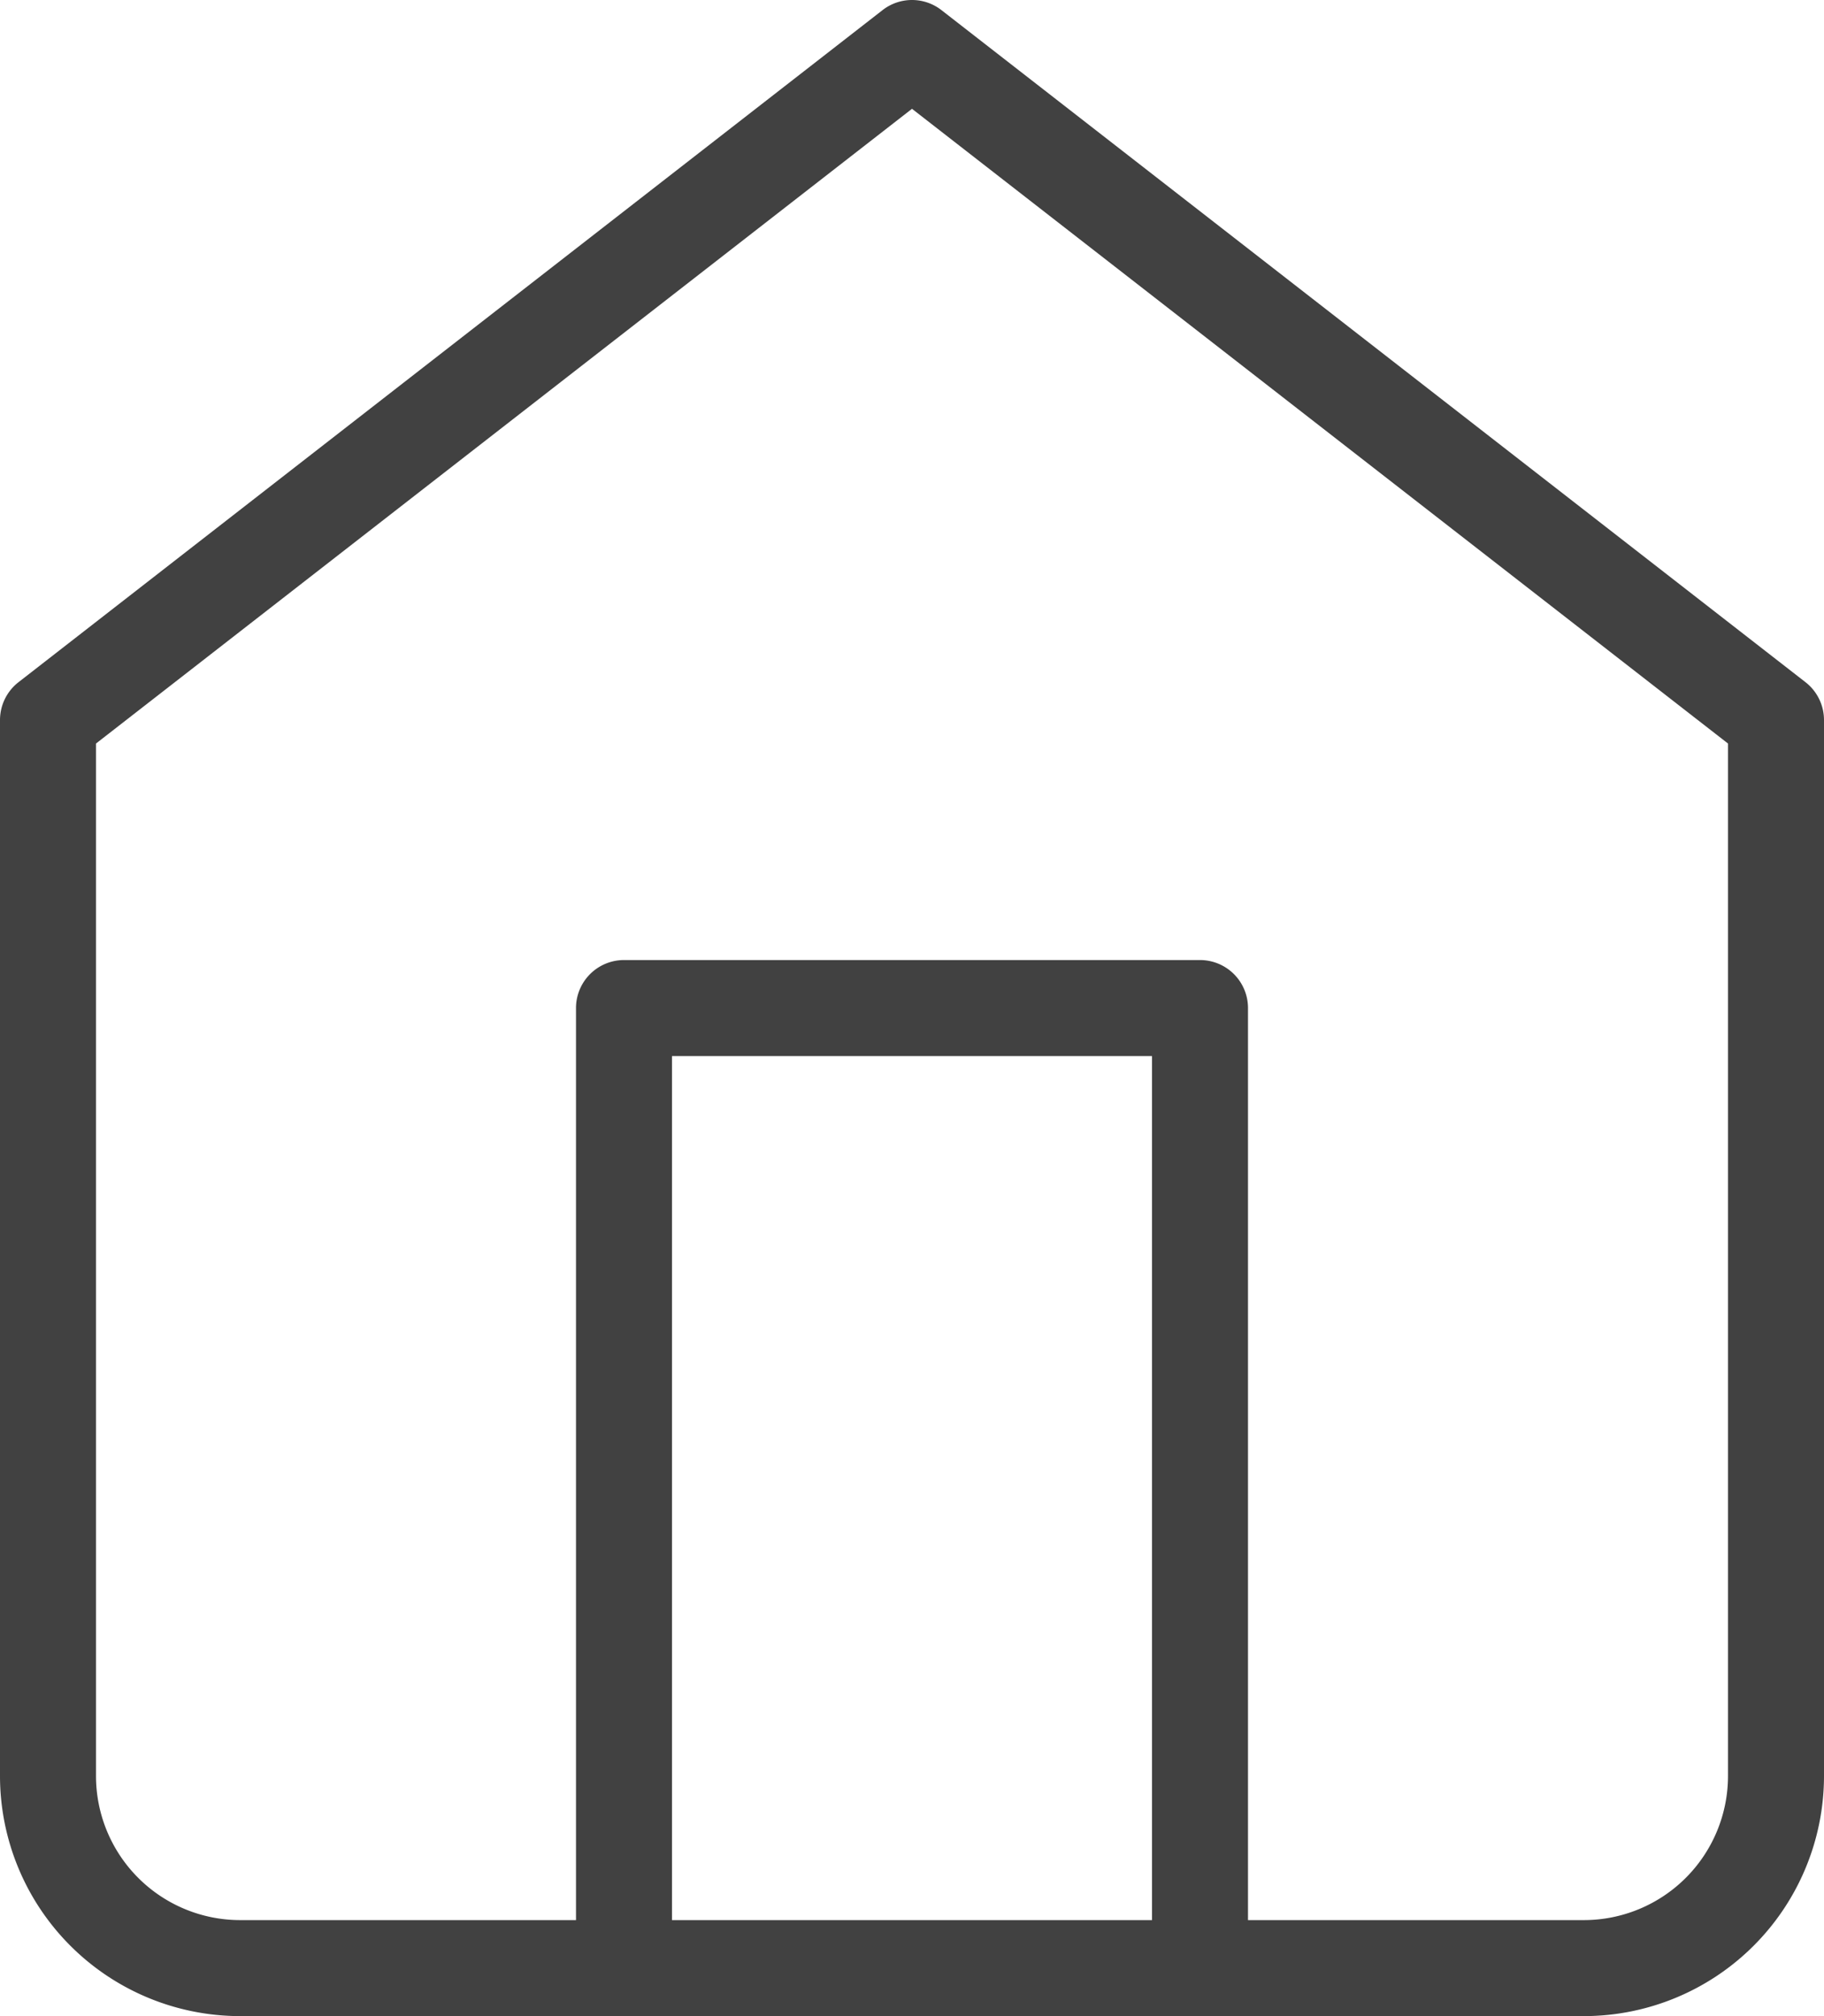 <?xml version="1.0" encoding="UTF-8"?>
<svg xmlns="http://www.w3.org/2000/svg" width="28.5" height="31.5" viewBox="0 0 28.5 31.5">
  <path d="M18,2.25a.749.749,0,0,1,.46.158l13.5,10.5a.75.75,0,0,1,.29.592V30a3.754,3.754,0,0,1-3.75,3.75H7.5A3.754,3.754,0,0,1,3.75,30V13.5a.75.75,0,0,1,.29-.592l13.5-10.5A.749.749,0,0,1,18,2.25ZM30.75,13.867,18,3.95,5.25,13.867V30A2.253,2.253,0,0,0,7.5,32.25h21A2.253,2.253,0,0,0,30.75,30Z" transform="translate(-3.75 -2.25)" fill="#414141"></path>
  <path d="M22.5,33.75a.75.75,0,0,1-.75-.75V18.75h-7.5V33a.75.75,0,0,1-1.5,0V18a.75.75,0,0,1,.75-.75h9a.75.75,0,0,1,.75.75V33A.75.75,0,0,1,22.5,33.75Z" transform="translate(-3.75 -2.25)" fill="#414141"></path>
</svg>
